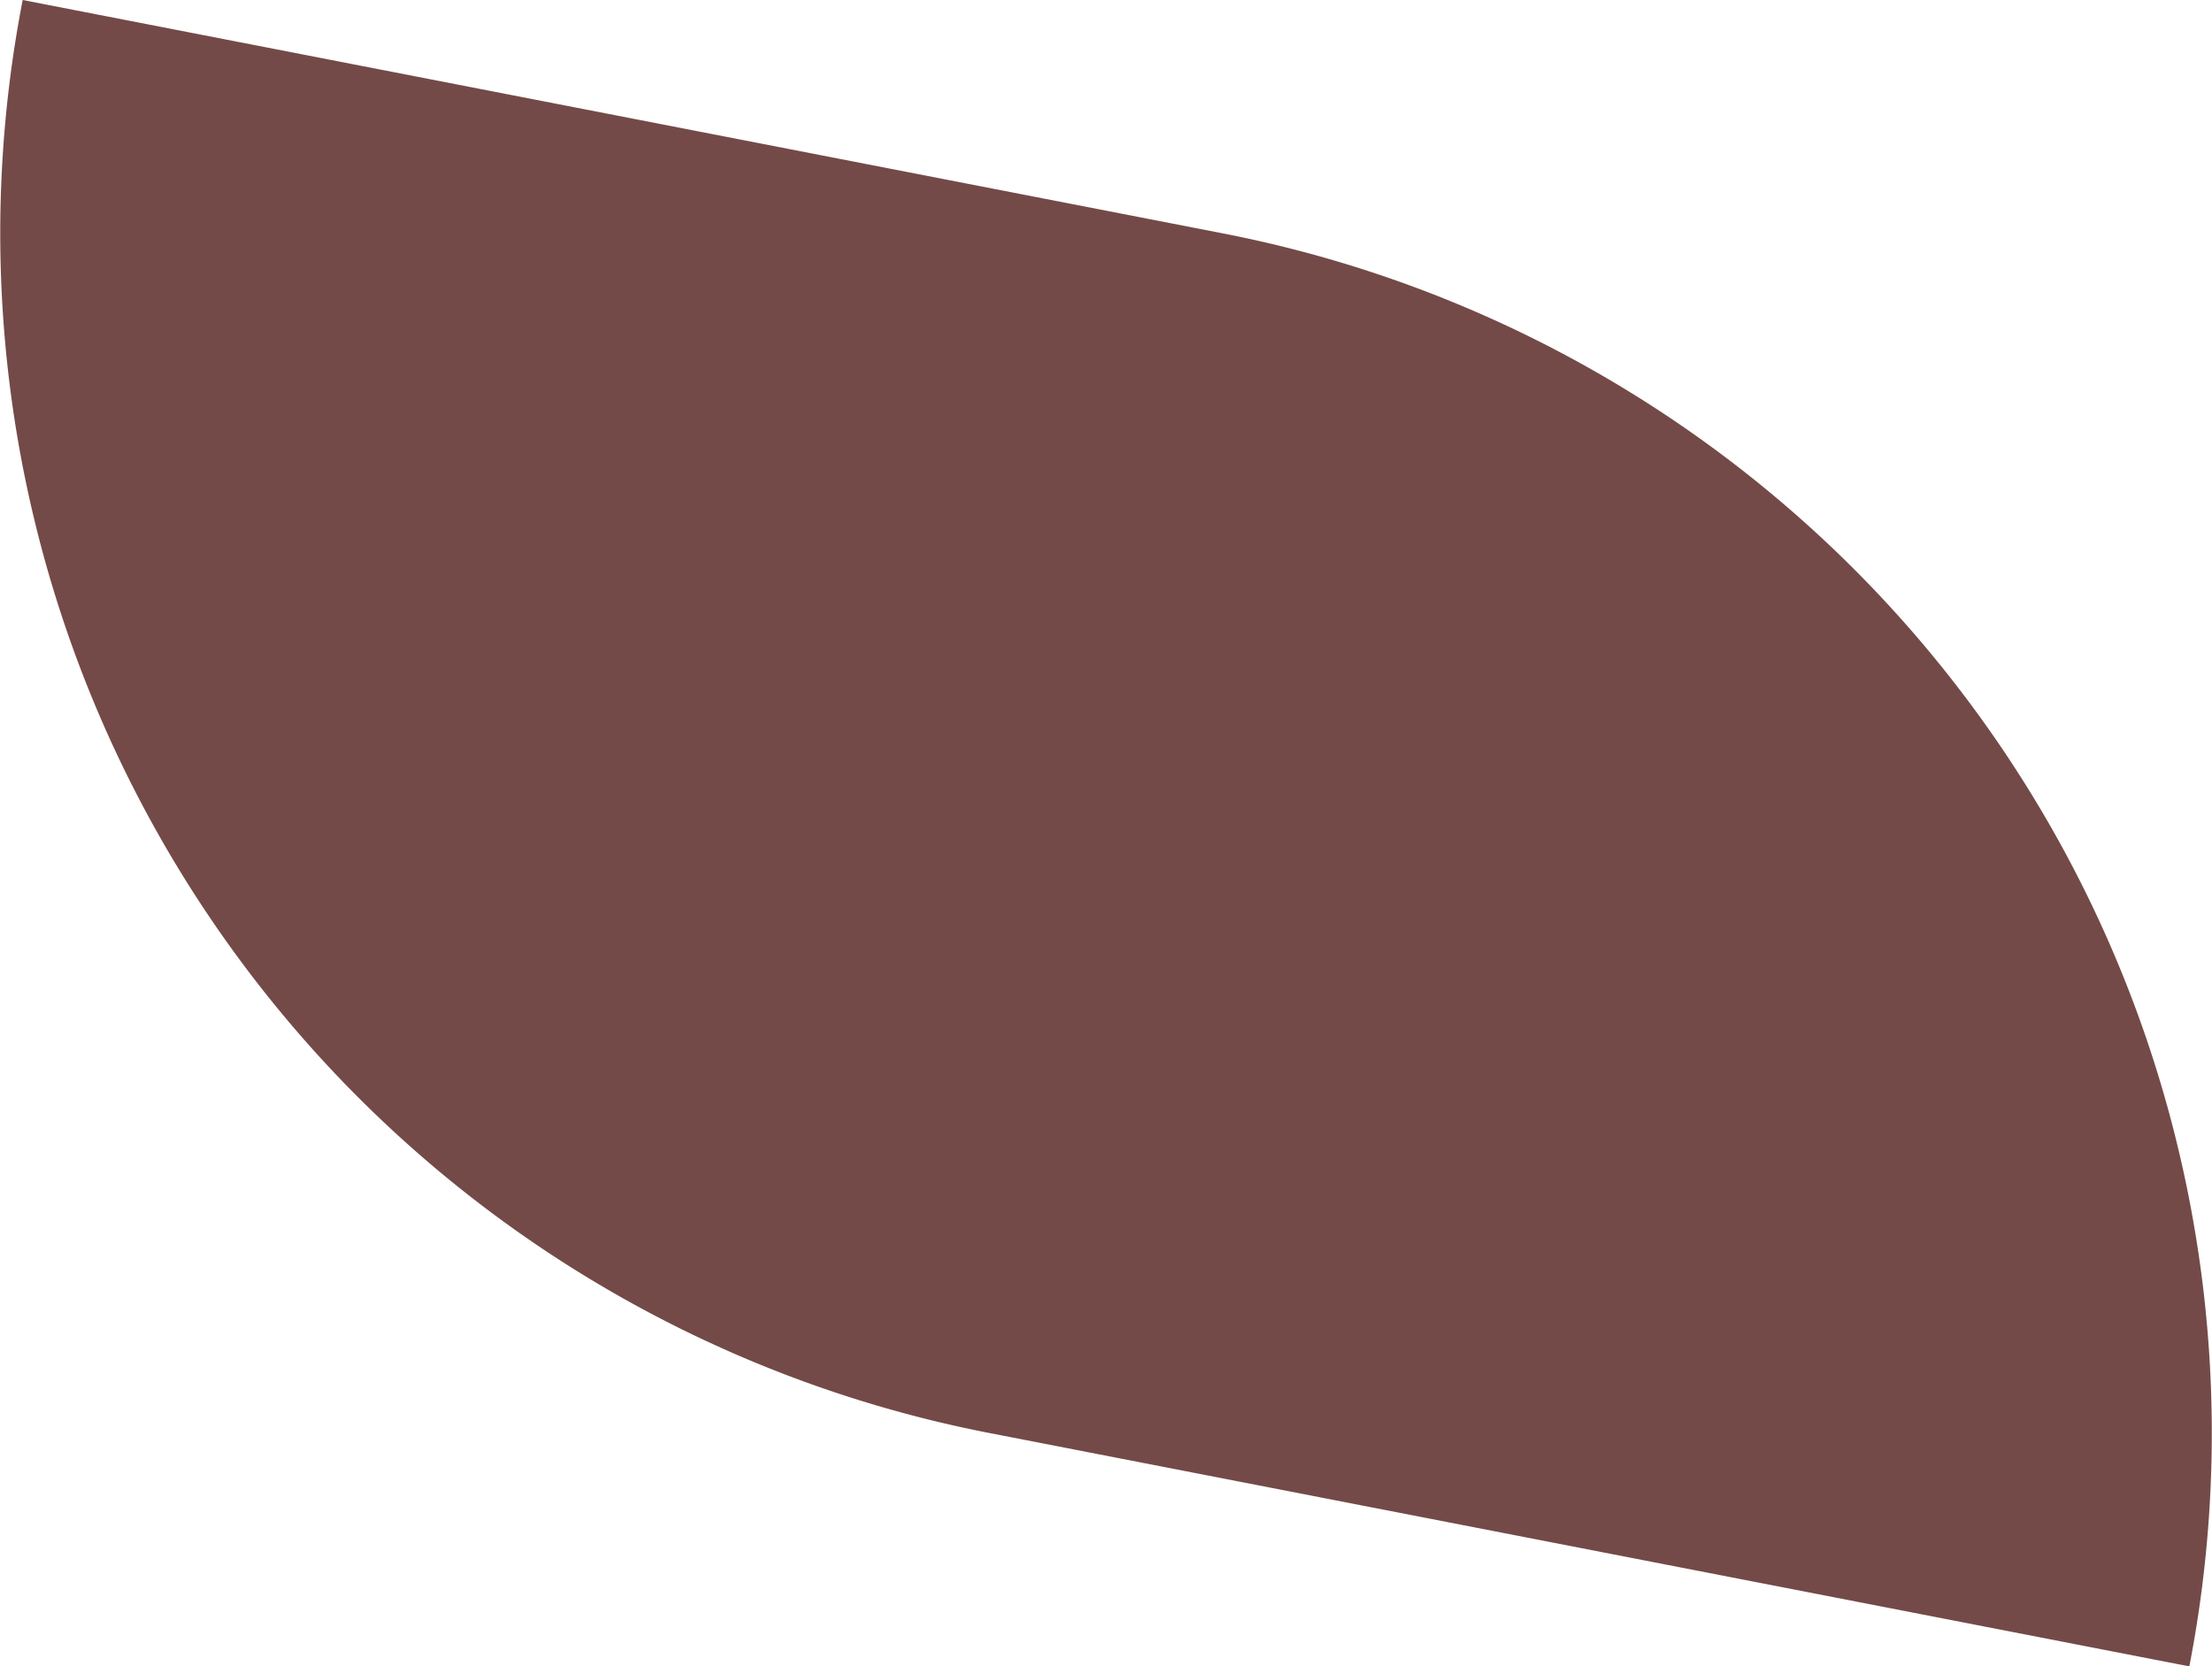 <?xml version="1.0" encoding="UTF-8"?>
<svg xmlns="http://www.w3.org/2000/svg" viewBox="0 0 170.62 128.54">
  <defs>
    <style>.cls-1{fill:#734a47;}</style>
  </defs>
  <g id="Calque_2" data-name="Calque 2">
    <g id="Layer_1" data-name="Layer 1">
      <path class="cls-1" d="M168.87,128.54h0l-92.55-18A94.29,94.29,0,0,1,1.75,0L94.31,18a94.28,94.28,0,0,1,74.56,110.55"></path>
    </g>
  </g>
</svg>

